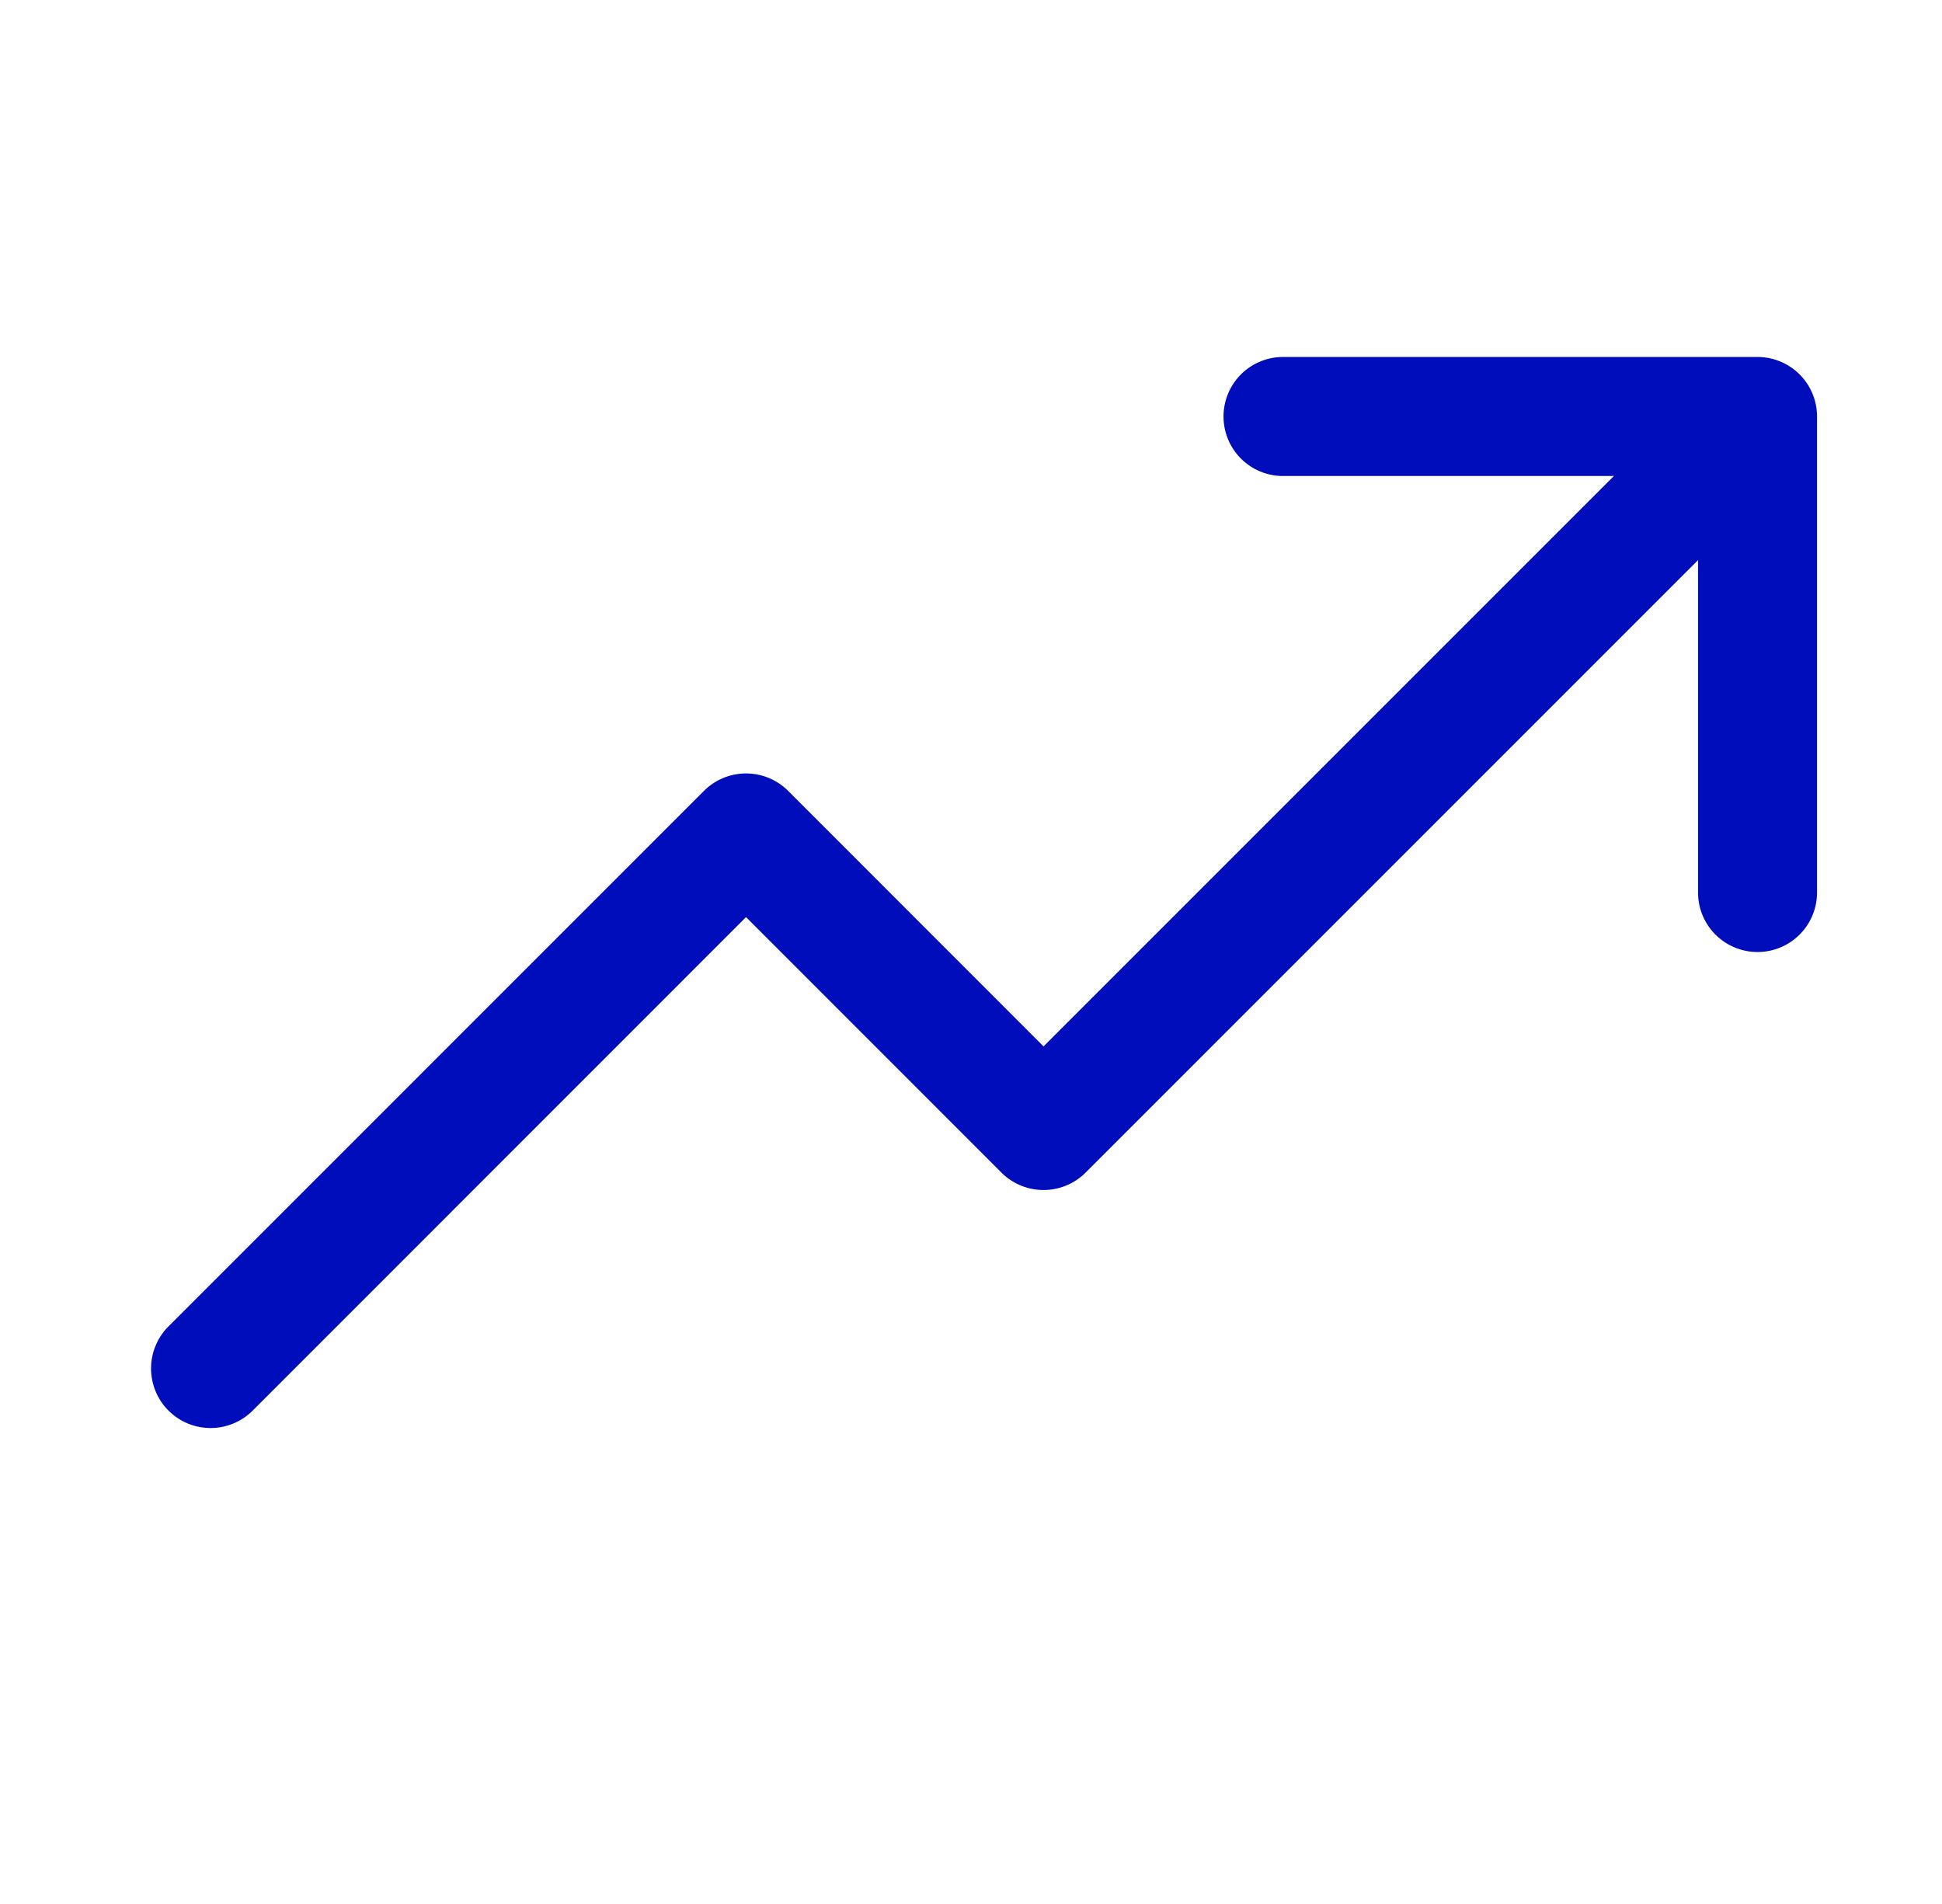 <svg xmlns="http://www.w3.org/2000/svg" width="51" height="50" fill="none"><path fill="#000DBA" d="M47.718 10.938v12.5a1.562 1.562 0 1 1-3.125 0v-8.729L28.51 30.793a1.564 1.564 0 0 1-2.211 0l-6.707-6.709L6.636 37.043a1.563 1.563 0 1 1-2.211-2.211l14.062-14.063a1.564 1.564 0 0 1 2.211 0l6.707 6.71L42.384 12.5h-8.729a1.563 1.563 0 0 1 0-3.125h12.5a1.562 1.562 0 0 1 1.563 1.563Z"/></svg>